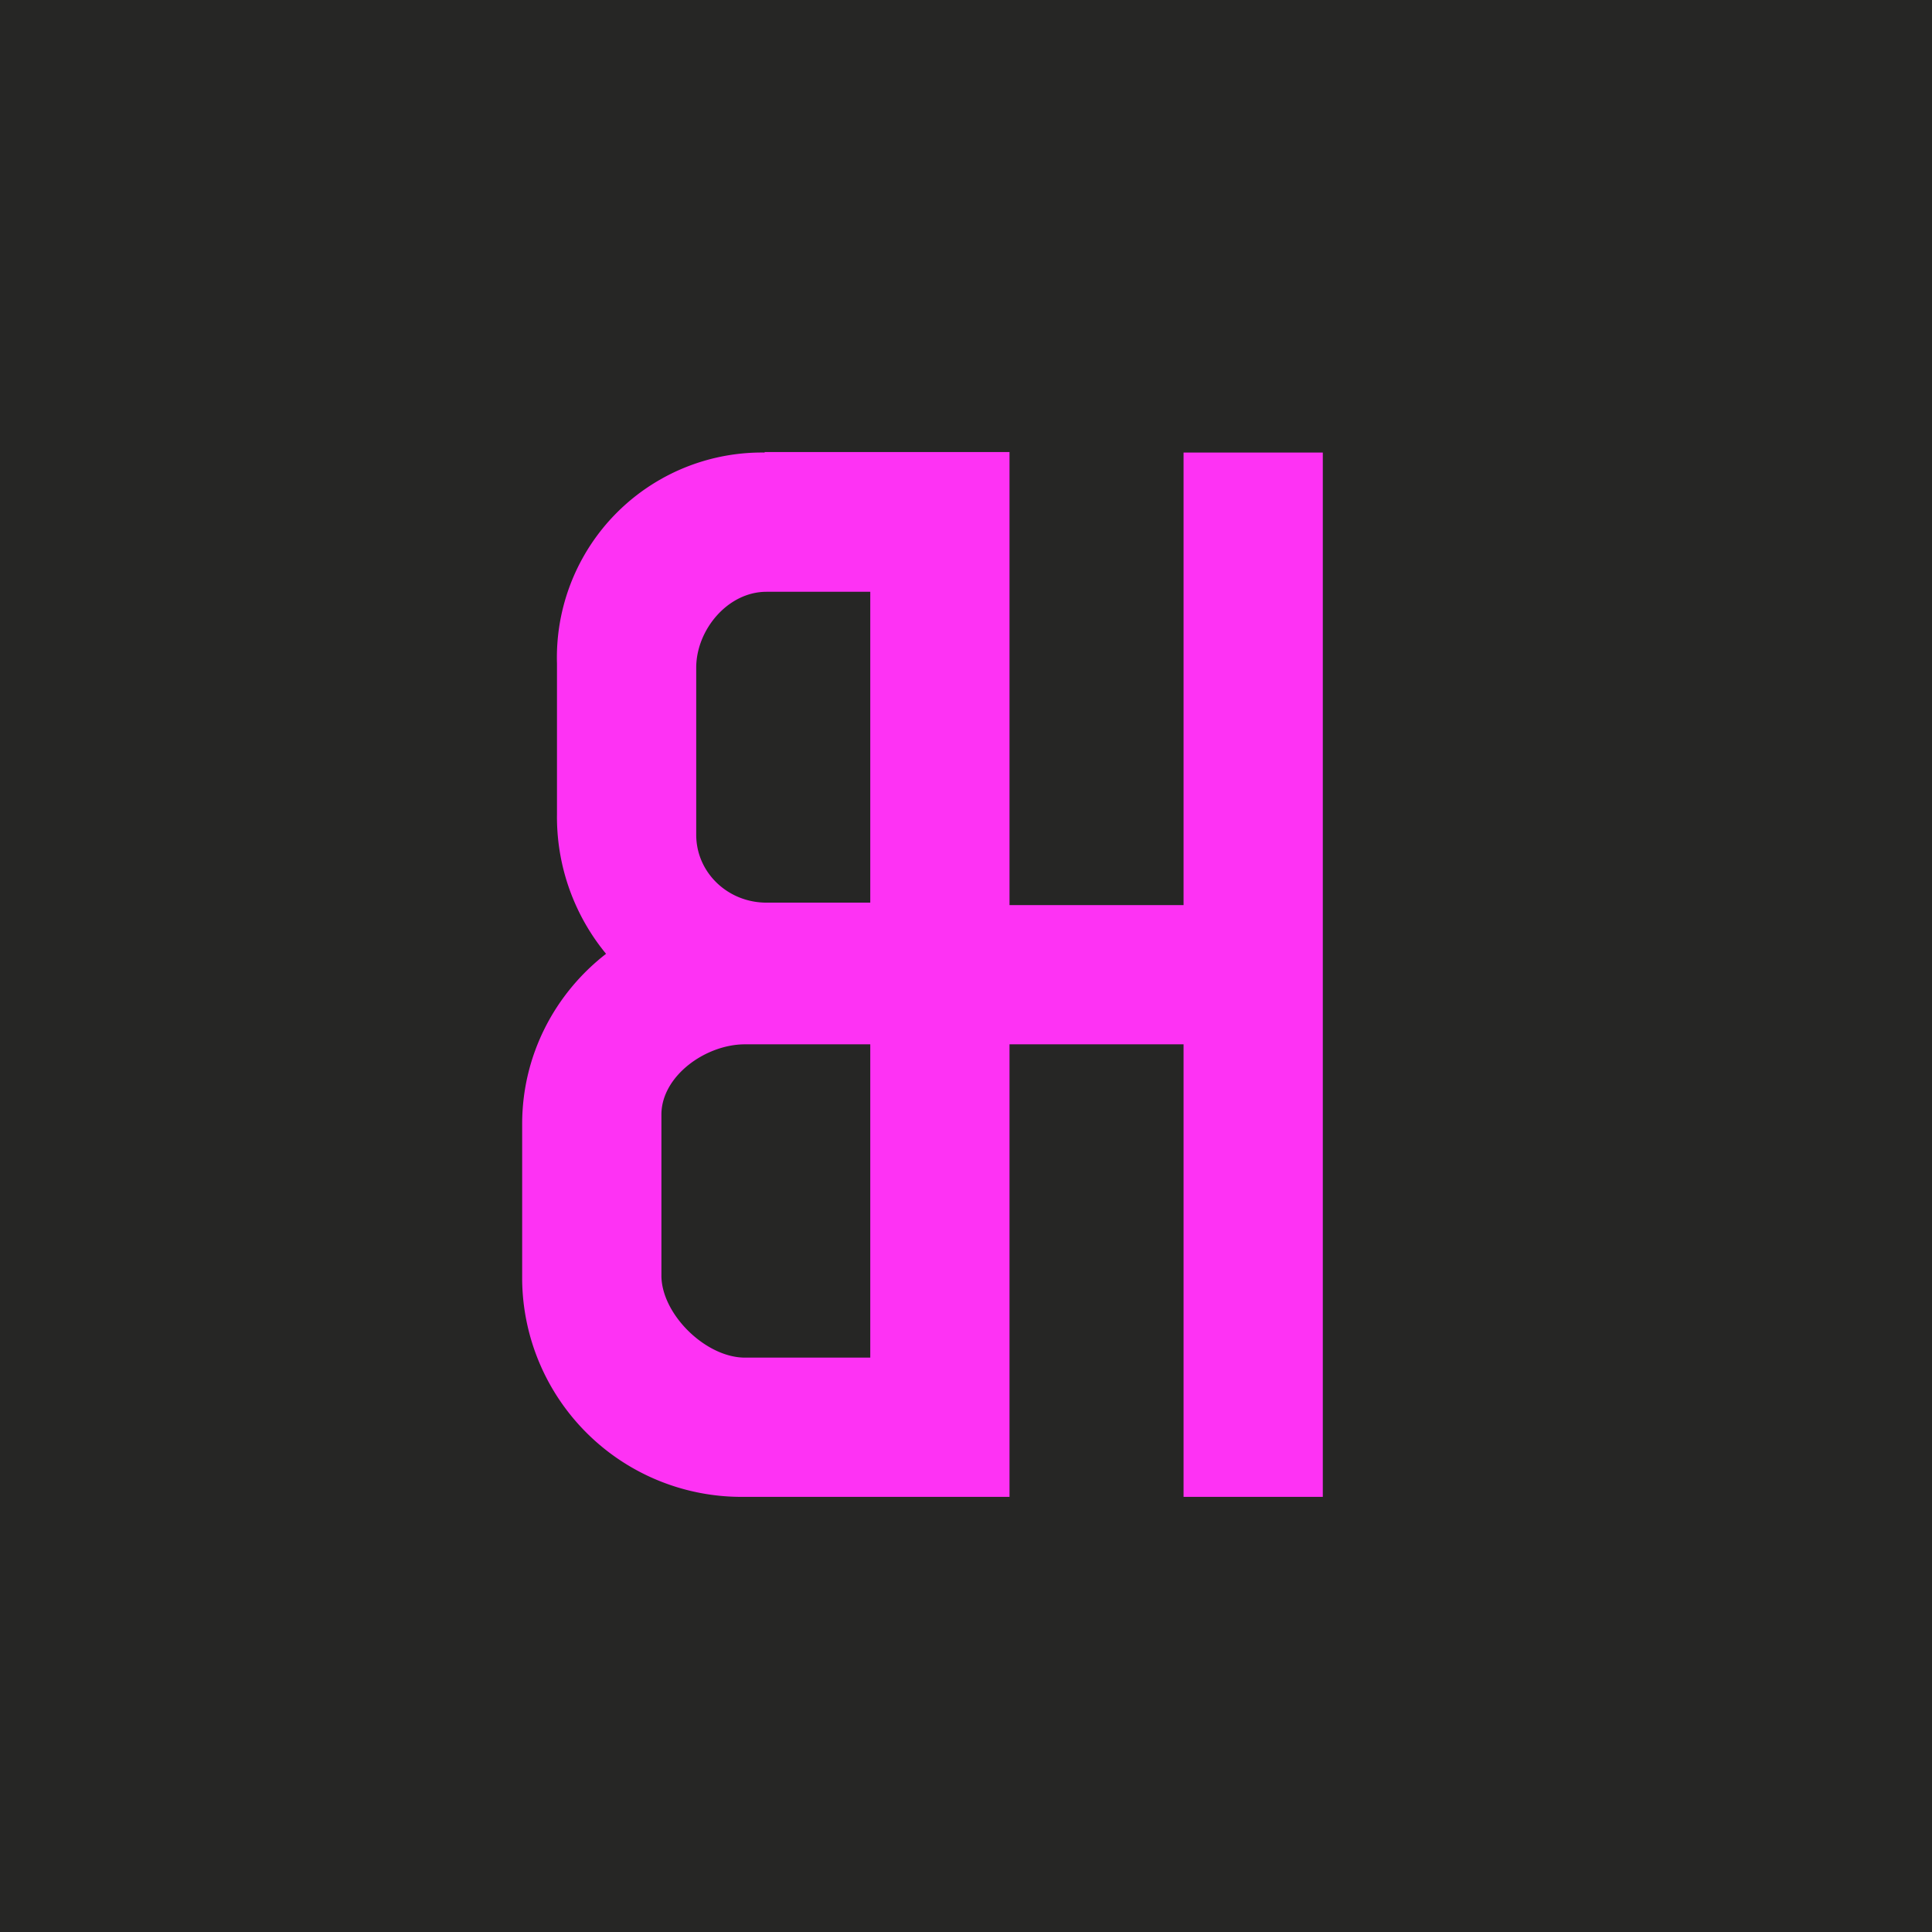 <?xml version="1.0" encoding="UTF-8"?>
<!-- generated by Finnhub -->
<svg viewBox="0 0 55.5 55.5" xmlns="http://www.w3.org/2000/svg">
<path d="M 0,0 H 55.5 V 55.5 H 0 Z" fill="rgb(38, 38, 37)"/>
<path d="M 21.96,12.985 H 29 V 26 H 34 V 13 H 38 V 43 H 34 V 30 H 29 V 43 H 21.35 A 6.3,6.3 0 0,1 15,36.77 V 32.29 C 15,30.31 15.94,28.54 17.41,27.4 A 6.18,6.18 0 0,1 16,23.4 V 19.06 A 5.89,5.89 0 0,1 21.97,13 Z M 25,39 V 30 H 21.4 C 20.27,30 19,30.91 19,32.02 V 36.64 C 19,37.75 20.27,39 21.4,39 H 25 Z M 25,25.93 V 17 H 22.02 C 20.9,17 20,18.1 20,19.18 V 23.98 C 20,25.06 20.9,25.93 22.02,25.93 H 25 Z" fill="rgb(254, 50, 244)"/>
</svg>

